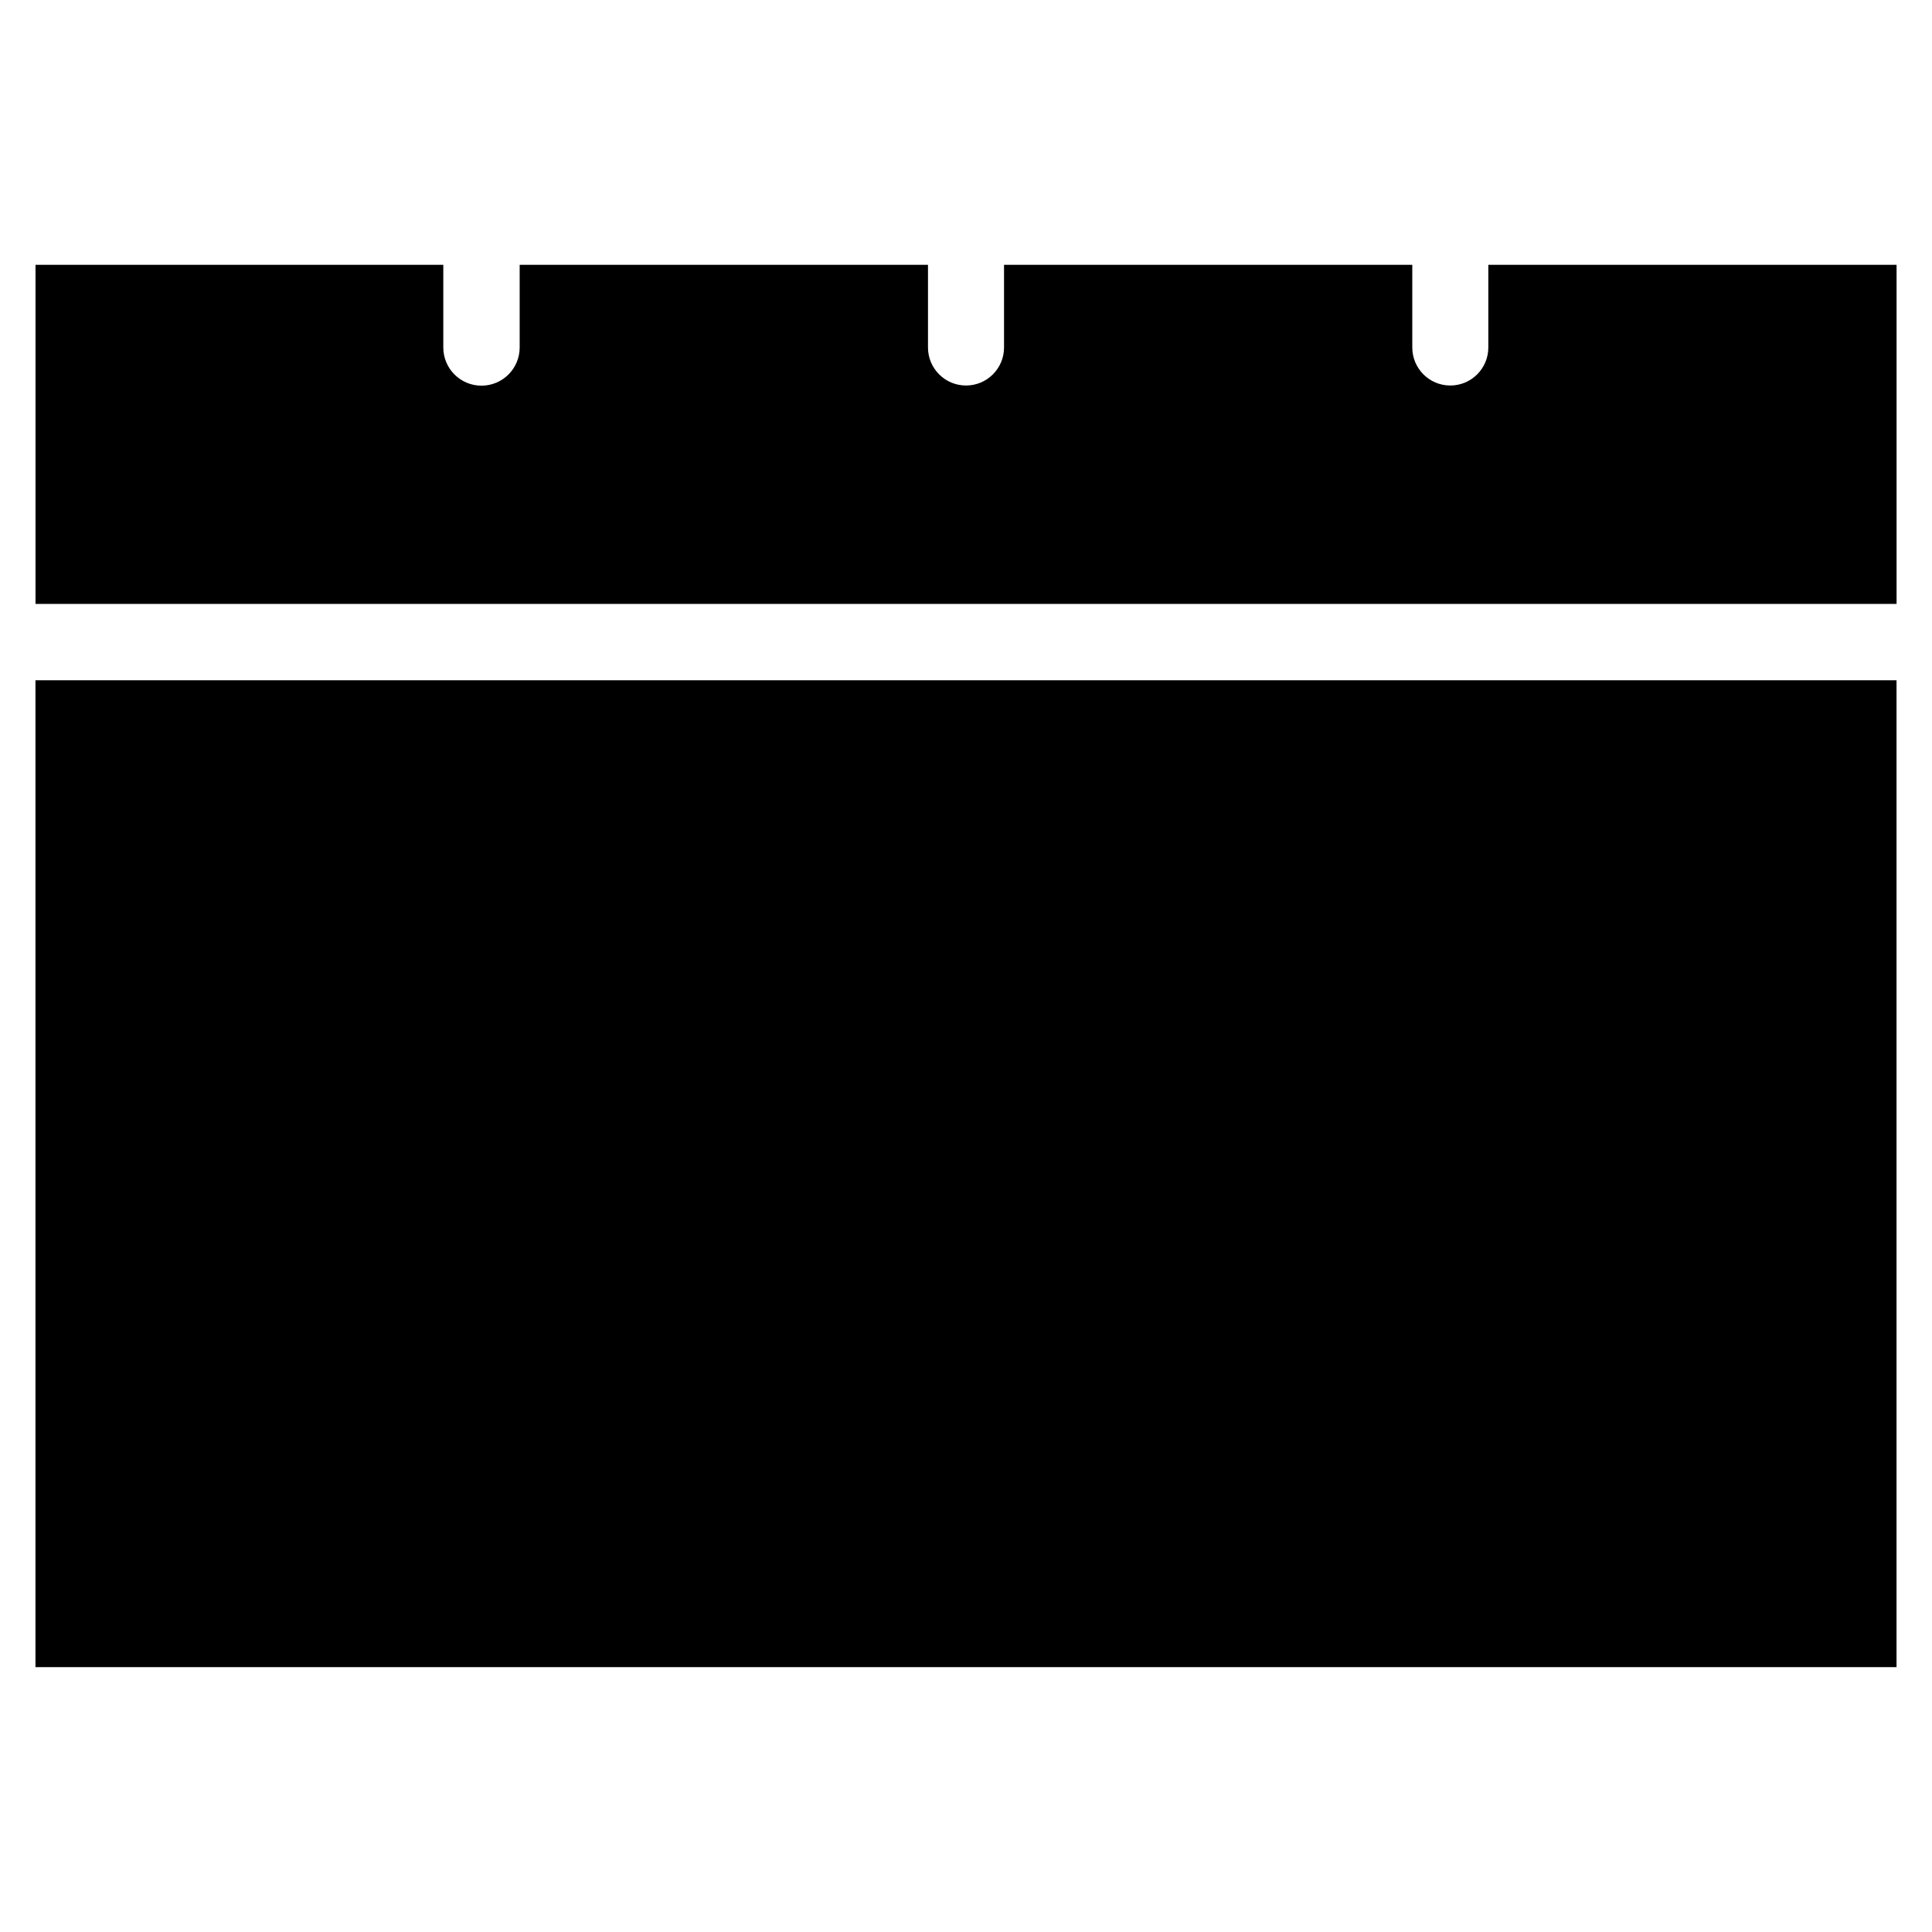 <?xml version="1.0" encoding="UTF-8"?>
<!-- The Best Svg Icon site in the world: iconSvg.co, Visit us! https://iconsvg.co -->
<svg fill="#000000" width="800px" height="800px" version="1.1" viewBox="144 144 512 512" xmlns="http://www.w3.org/2000/svg">
 <path d="m153.4 585.81v-261.53h493.2v261.53zm108.08-371.63v21.906c0 5.59 4.531 10.121 10.121 10.121 5.586 0 10.117-4.531 10.117-10.121v-21.906h108.21v21.906c0 5.566 4.512 10.078 10.078 10.078 5.562 0 10.074-4.512 10.074-10.078v-21.906h108.19v21.906c0 5.566 4.512 10.078 10.074 10.078 5.566 0 10.078-4.512 10.078-10.078v-21.906h108.19v89.867h-493.2v-89.867z" fill-rule="evenodd"/>
</svg>